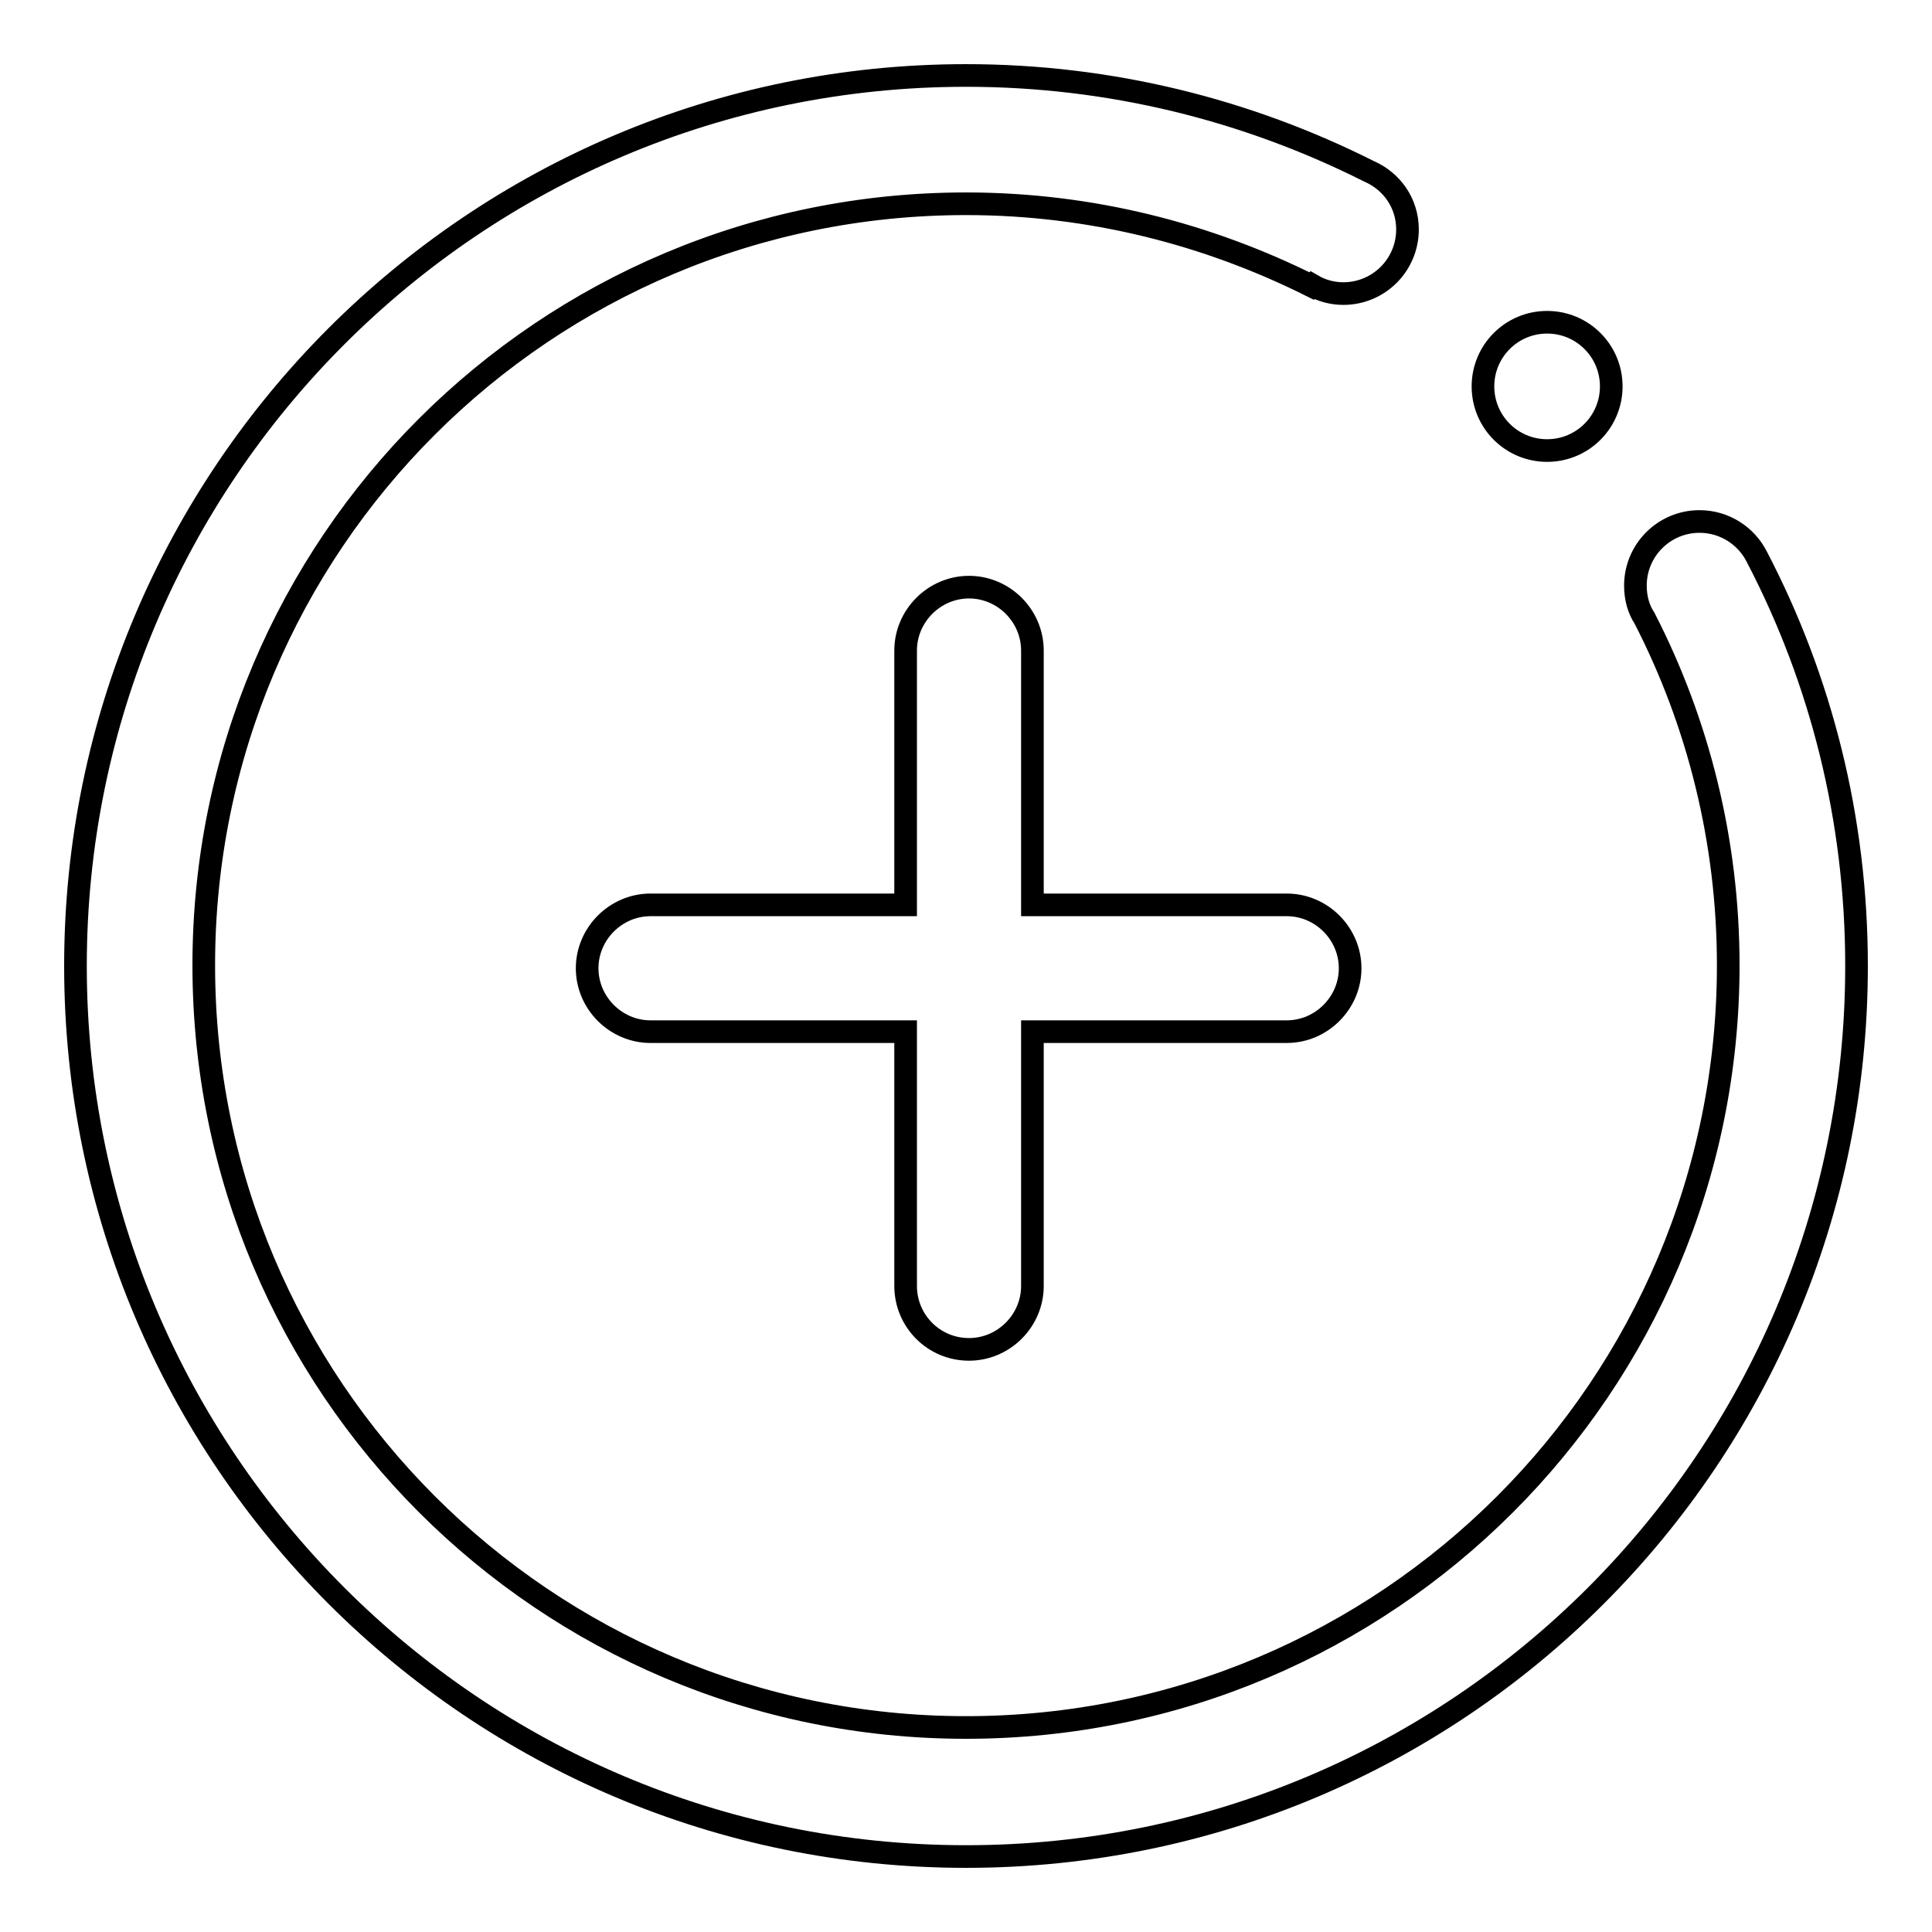 <?xml version="1.0" encoding="utf-8"?>
<!-- Svg Vector Icons : http://www.onlinewebfonts.com/icon -->
<!DOCTYPE svg PUBLIC "-//W3C//DTD SVG 1.1//EN" "http://www.w3.org/Graphics/SVG/1.1/DTD/svg11.dtd">
<svg version="1.1" xmlns="http://www.w3.org/2000/svg" xmlns:xlink="http://www.w3.org/1999/xlink" x="0px" y="0px" viewBox="0 0 256 256" enable-background="new 0 0 256 256" xml:space="preserve">
<g> <path stroke-width="3" fill-opacity="0" stroke="#000000"  d="M232.8,73.8c-1.4-2.8-4.3-4.7-7.6-4.7c-4.7,0-8.5,3.8-8.5,8.5c0,1.6,0.4,3.1,1.2,4.3l0,0 c7.1,13.8,11.1,29.5,11.1,46c0,55.8-45.2,101-101,101c-55.8,0-101-45.2-101-101S72.2,27,128,27c16.5,0,32,4,45.8,10.9l0.1-0.1 c1.2,0.7,2.6,1.1,4.1,1.1c4.7,0,8.5-3.8,8.5-8.5c0-3.5-2.1-6.4-5.1-7.7C165.3,14.6,147.2,10,128,10C62.8,10,10,62.9,10,128 c0,65.1,52.8,118,118,118c65.2,0,118-52.8,118-118C246,108.5,241.3,90.1,232.8,73.8z"/> <path stroke-width="3" fill-opacity="0" stroke="#000000"  d="M196.5,51.2c0,4.7,3.8,8.5,8.5,8.5c4.7,0,8.5-3.8,8.5-8.5l0,0c0-4.7-3.8-8.5-8.5-8.5 C200.3,42.7,196.5,46.5,196.5,51.2z"/> <path stroke-width="3" fill-opacity="0" stroke="#000000"  d="M128.4,178.8c4.6,0,8.4-3.8,8.4-8.4v-33.7h33.7c4.6,0,8.4-3.8,8.4-8.4c0-4.6-3.8-8.4-8.4-8.4h-33.7V86.2 c0-4.6-3.8-8.4-8.4-8.4c-4.6,0-8.4,3.8-8.4,8.4v33.7H86.2c-4.6,0-8.4,3.8-8.4,8.4s3.8,8.4,8.4,8.4H120v33.7 C120,175,123.7,178.8,128.4,178.8L128.4,178.8z"/></g>
</svg>